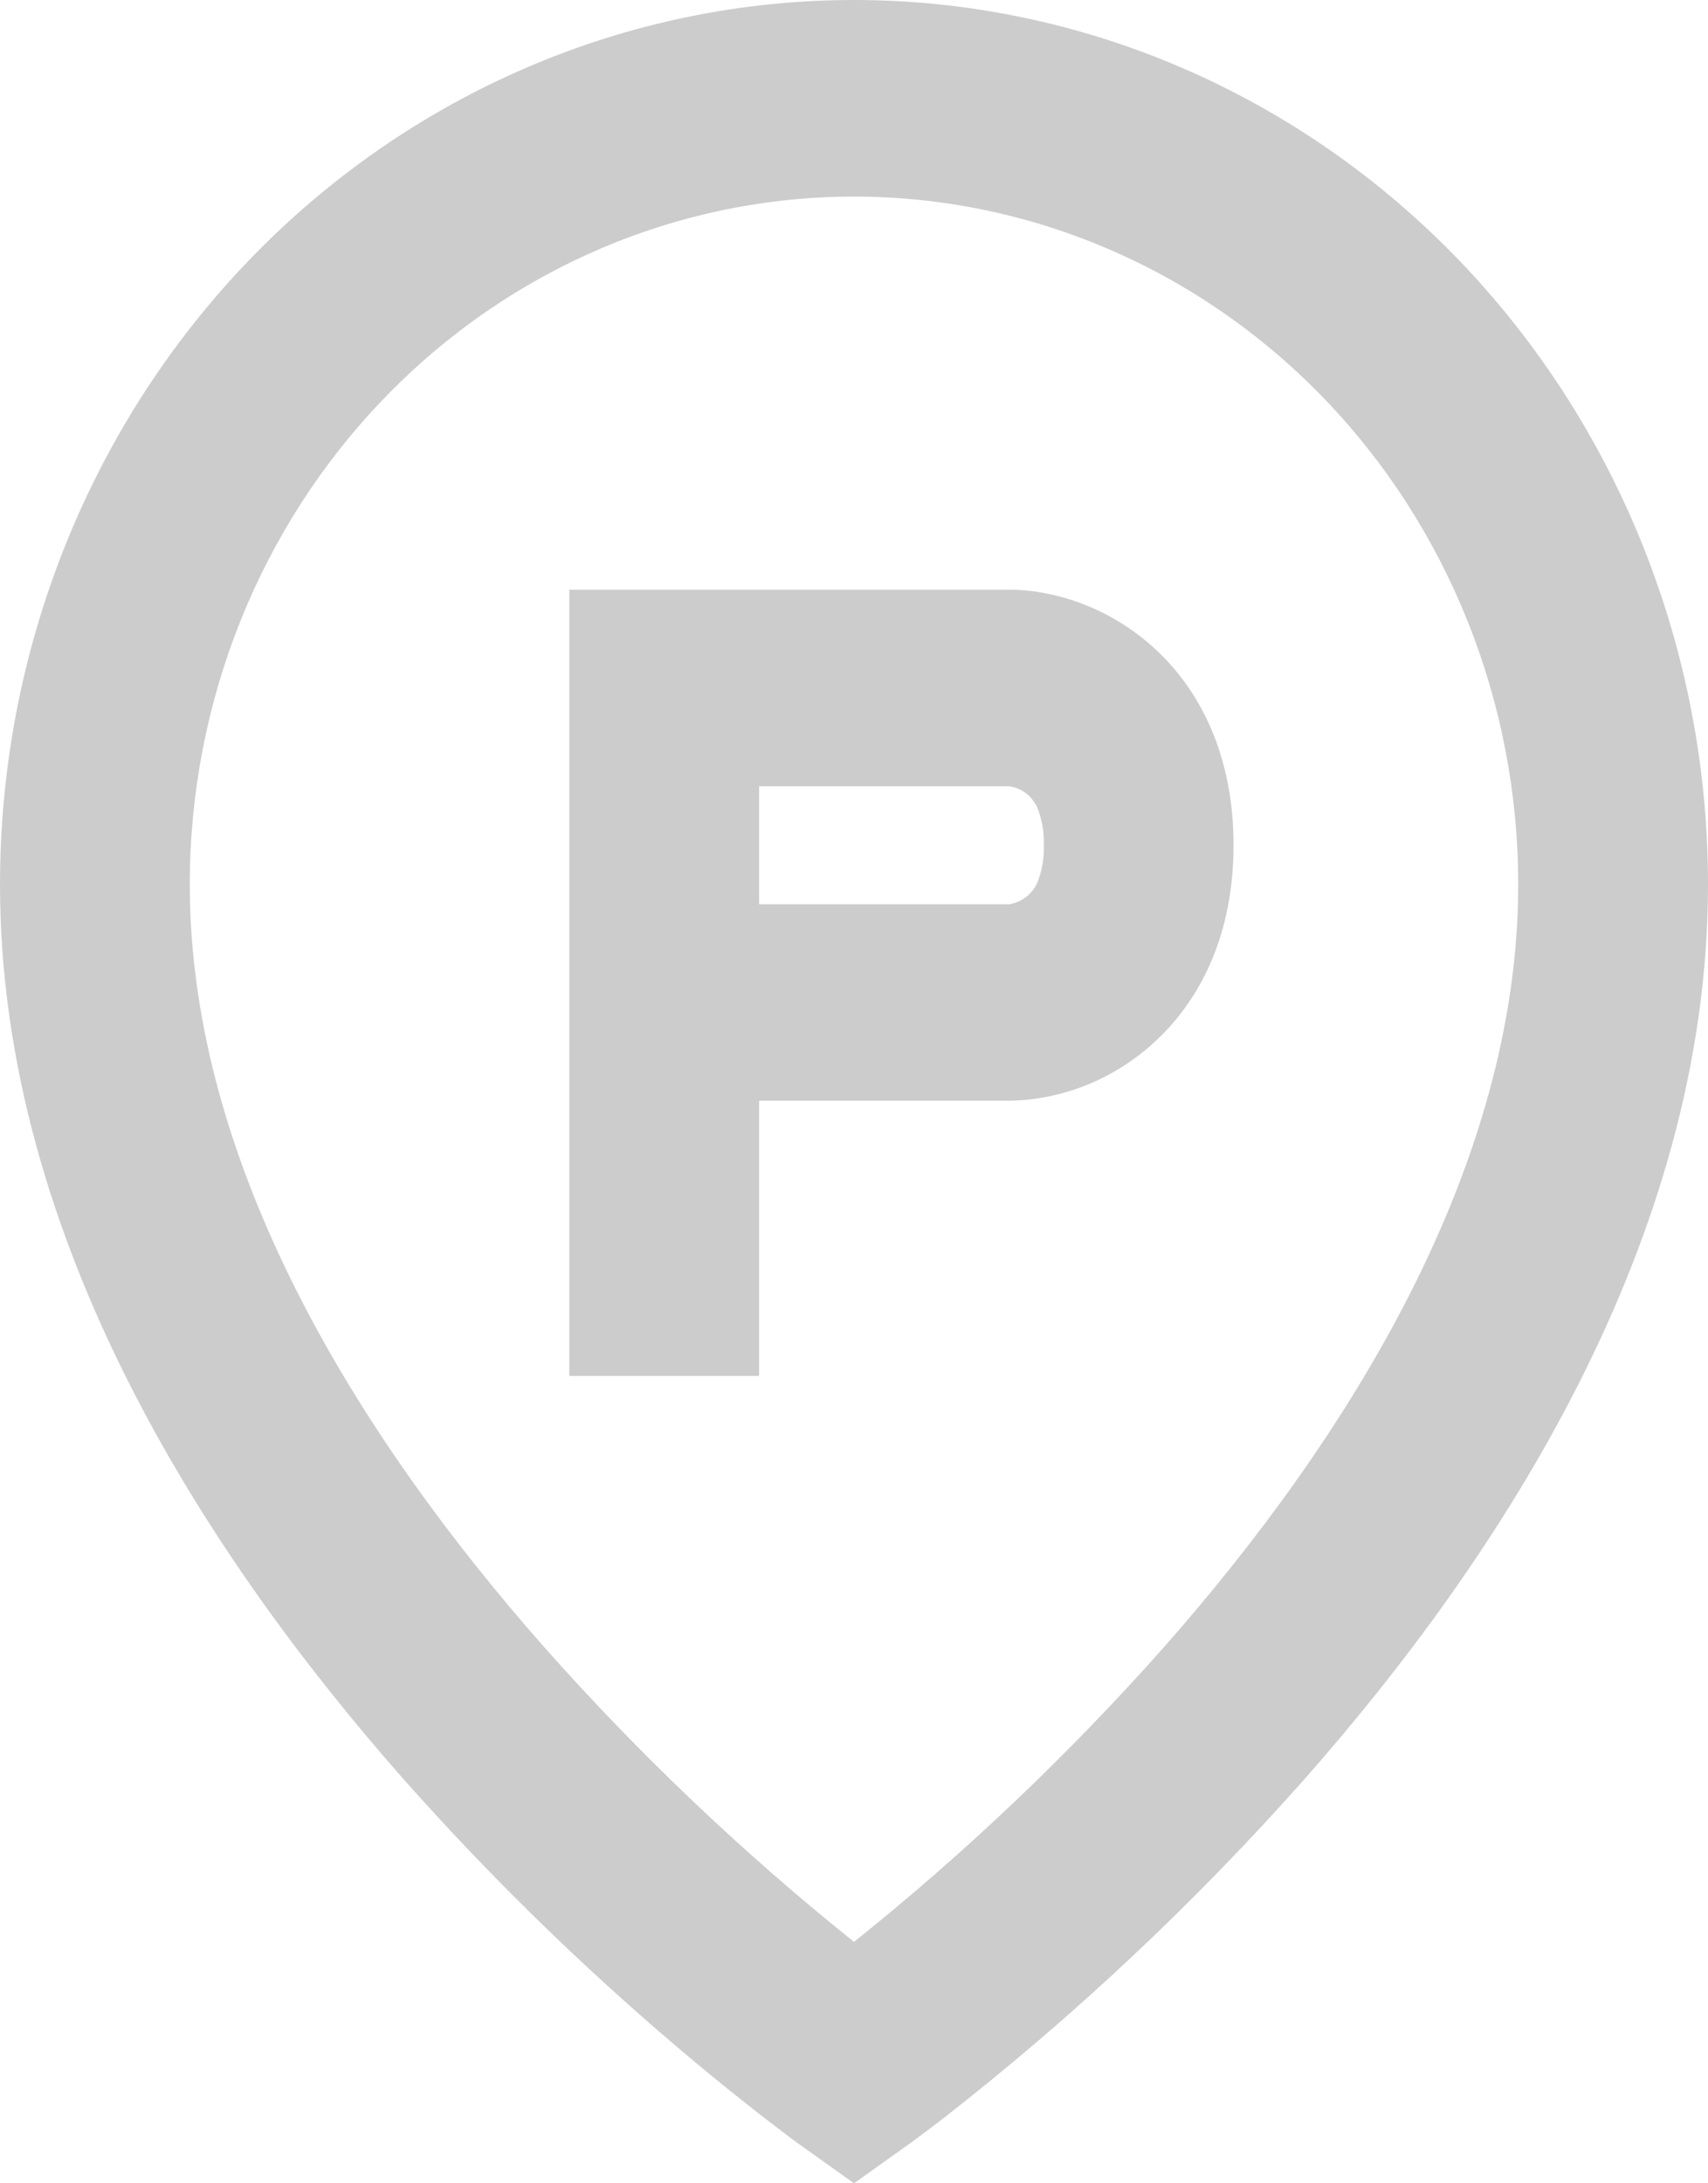 <svg width="18" height="23" viewBox="0 0 18 23" fill="none" xmlns="http://www.w3.org/2000/svg">
<path id="Vector" d="M9 2.071C7.143 2.071 5.363 2.834 4.05 4.194C2.737 5.553 2 7.396 2 9.318C2 12.282 3.782 15.14 5.738 17.355C6.739 18.483 7.83 19.52 9 20.457C10.17 19.521 11.261 18.484 12.262 17.357C14.218 15.14 16 12.283 16 9.318C16 7.396 15.262 5.553 13.95 4.194C12.637 2.834 10.857 2.071 9 2.071ZM9 23L8.433 22.596L8.43 22.594L8.424 22.589L8.404 22.575L8.329 22.52C7.915 22.208 7.51 21.883 7.115 21.546C6.102 20.685 5.149 19.752 4.262 18.753C2.218 16.438 0 13.084 0 9.318C3.55683e-08 6.847 0.948 4.477 2.636 2.729C4.324 0.982 6.613 0 9 0C11.387 0 13.676 0.982 15.364 2.729C17.052 4.477 18 6.847 18 9.318C18 13.084 15.782 16.439 13.738 18.753C12.58 20.057 11.309 21.249 9.942 22.315C9.828 22.403 9.713 22.489 9.597 22.575L9.576 22.589L9.57 22.594L9.568 22.595L9 23ZM6 6.212H10.636C11.08 6.212 11.658 6.378 12.141 6.807C12.661 7.269 13 7.978 13 8.904C13 9.831 12.66 10.539 12.14 11.002C11.721 11.376 11.189 11.586 10.636 11.596H8V14.495H6V6.212ZM8 9.526H10.636C10.71 9.514 10.779 9.481 10.836 9.431C10.879 9.392 10.914 9.343 10.936 9.288C10.983 9.166 11.005 9.036 11 8.904C11.005 8.773 10.983 8.643 10.937 8.521C10.912 8.458 10.87 8.402 10.818 8.361C10.765 8.319 10.703 8.292 10.637 8.283H8V9.526Z" fill="#CCCCCC"/>
</svg>
